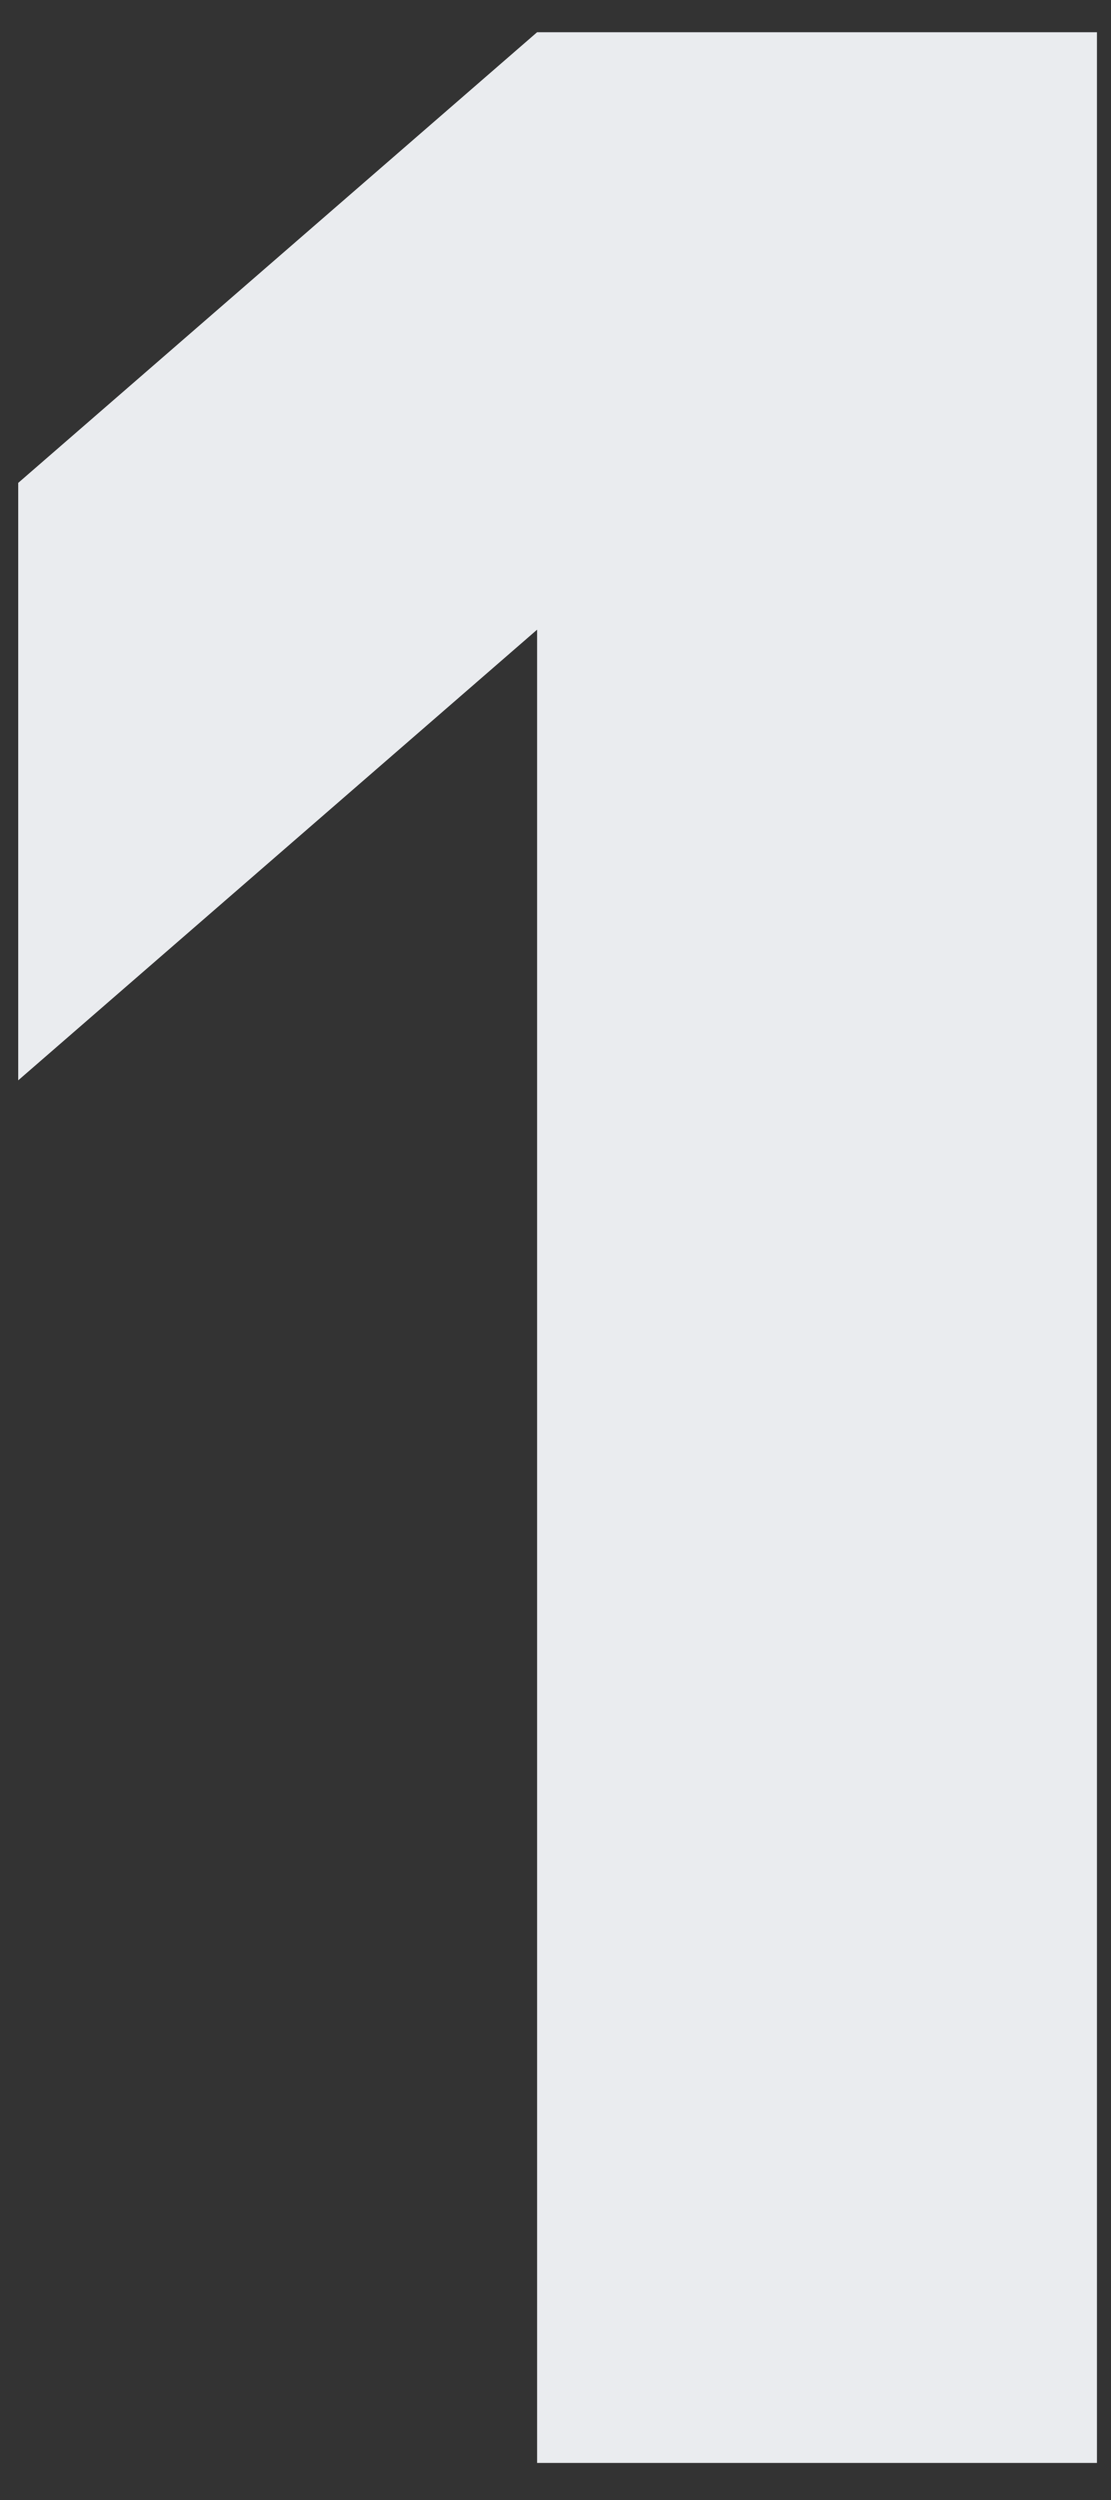 <svg width="20" height="45" viewBox="0 0 20 45" fill="none" xmlns="http://www.w3.org/2000/svg">
<rect x="0" y="0" width="20" height="45" fill="#333333" stroke="none"/>
<path d="M19.747 44.333V0.58H9.669L0.328 8.692V19.446L9.669 11.334V44.333H19.747Z" fill="#EAECEF"/>
</svg>
